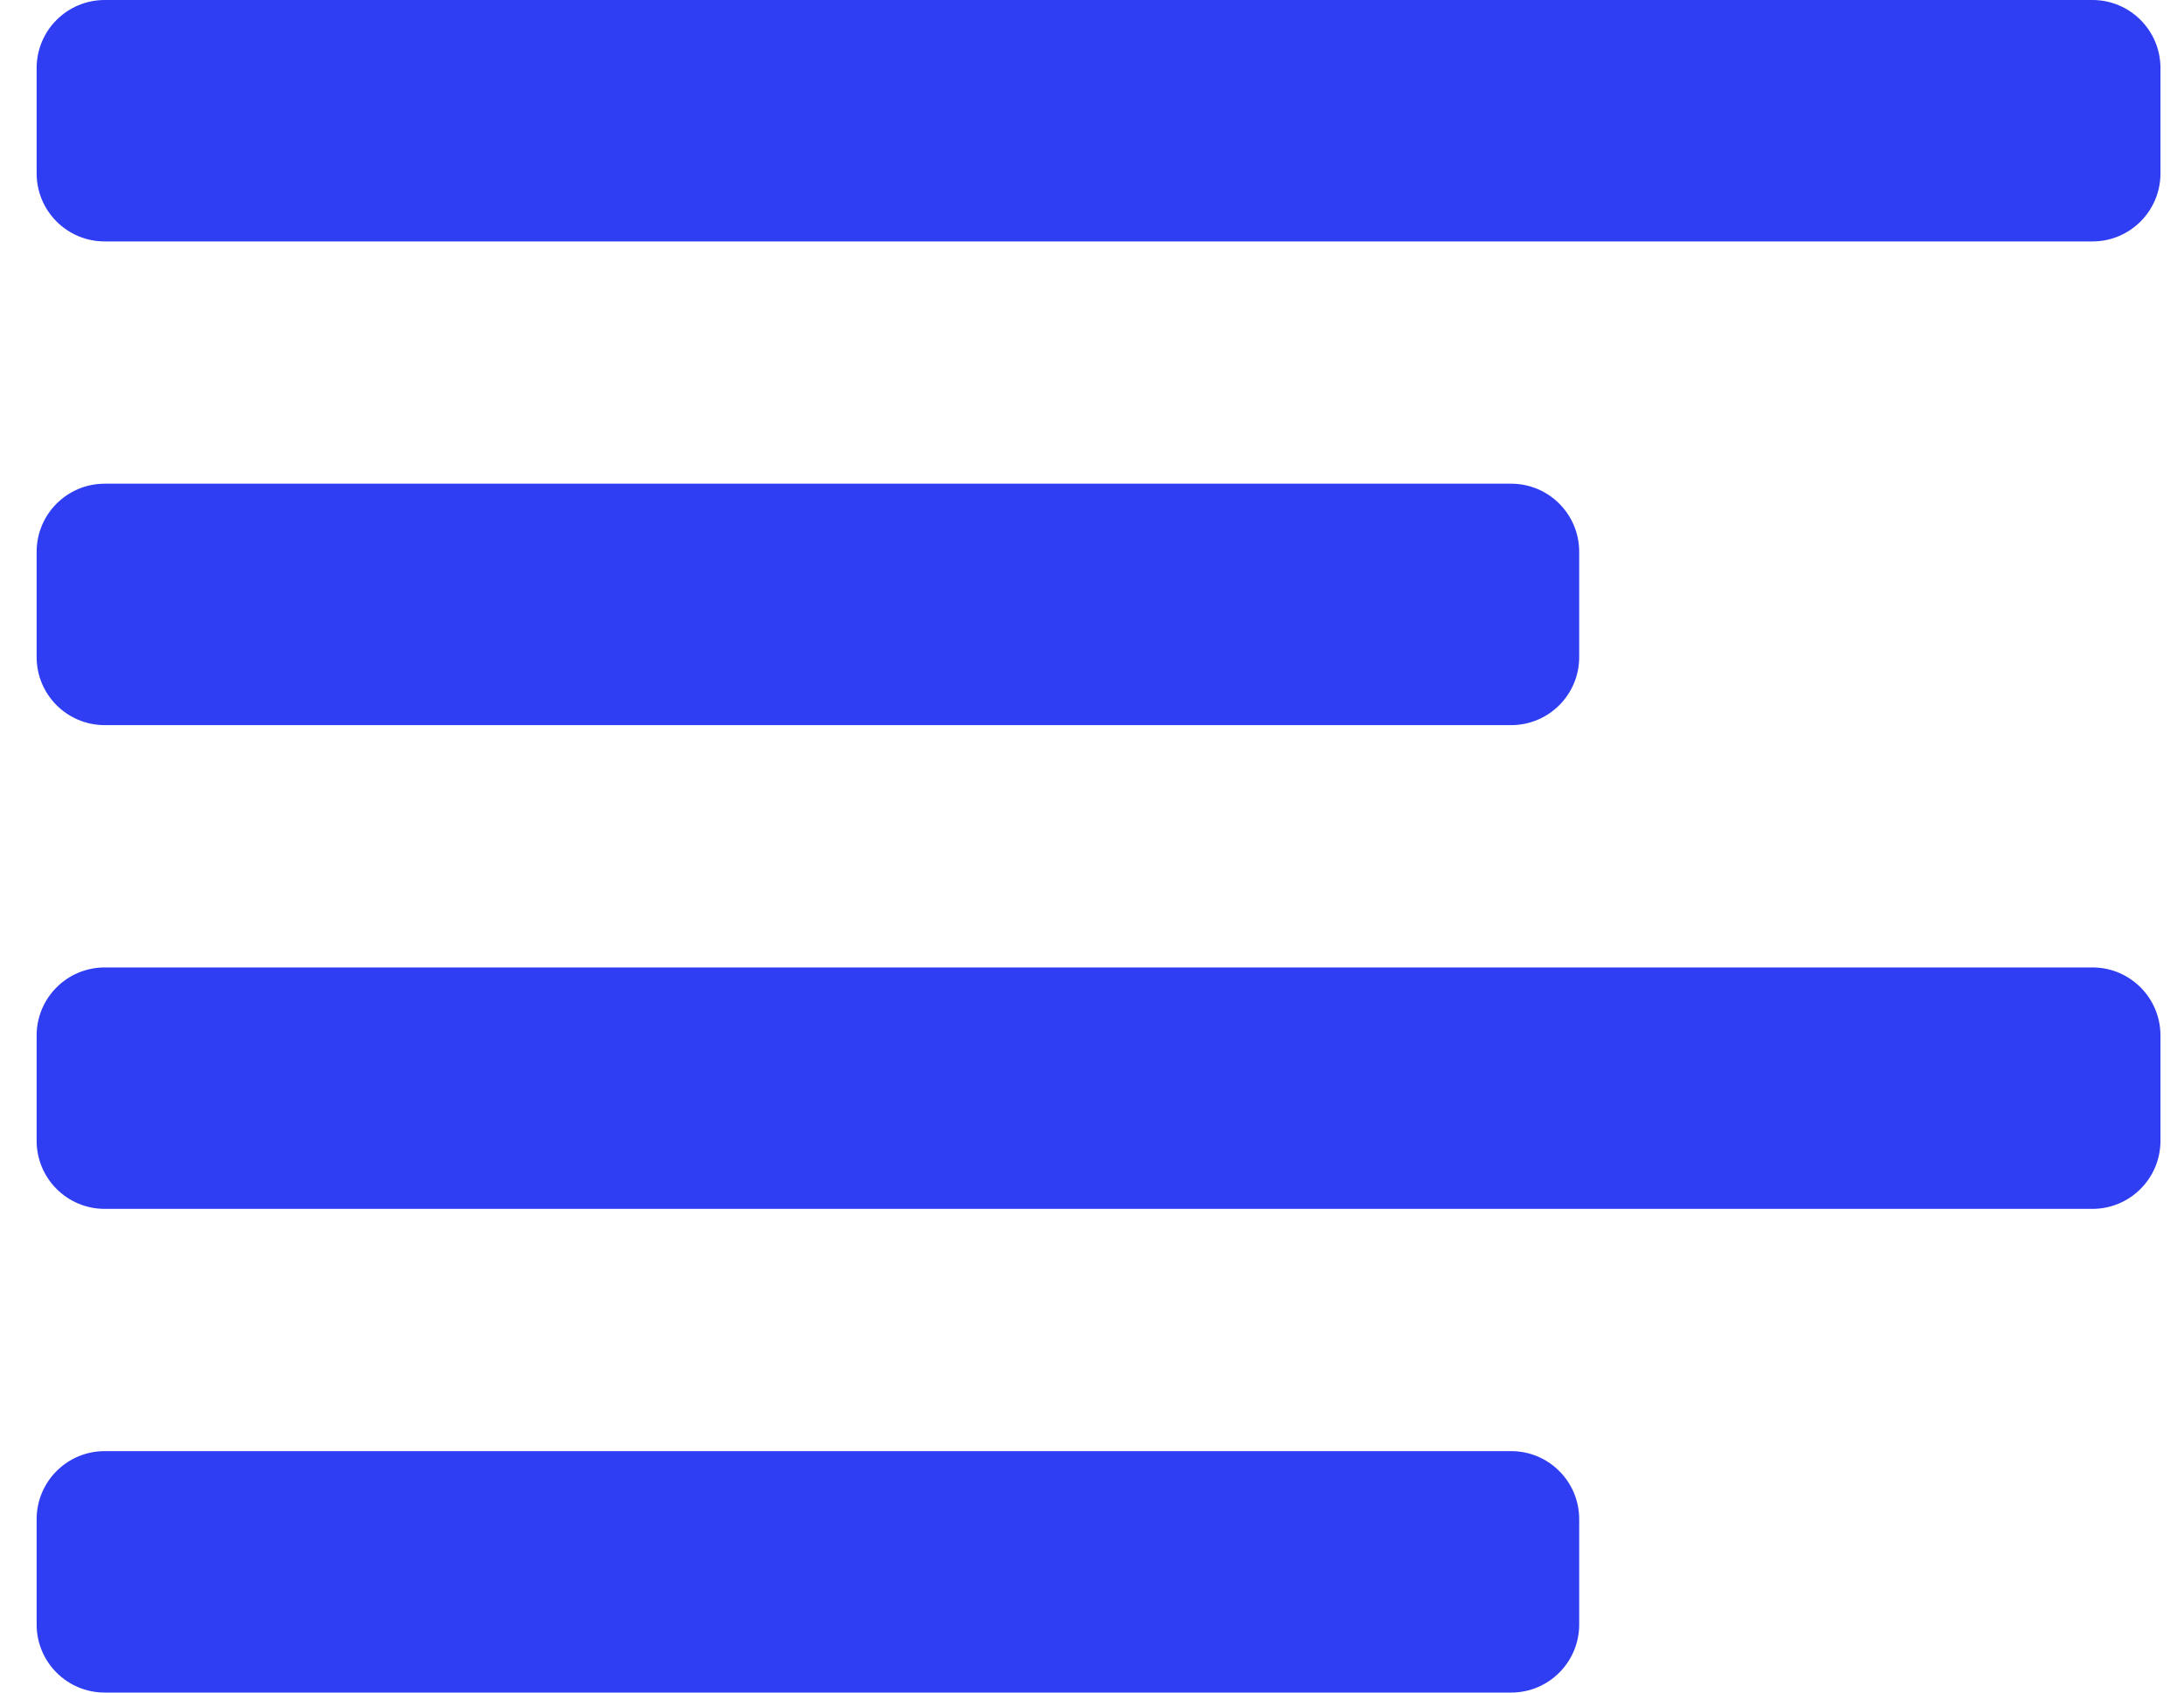 <?xml version="1.0" encoding="UTF-8"?>
<svg width="40px" height="31px" viewBox="0 0 40 31" version="1.1" xmlns="http://www.w3.org/2000/svg" xmlns:xlink="http://www.w3.org/1999/xlink">
    <title>icon - right</title>
    <g stroke="none" stroke-width="1" fill="none" fill-rule="evenodd">
        <g transform="translate(-640, -2498)" fill="#2F3DF3">
            <g transform="translate(0, 2306.8)">
                <g transform="translate(187, 161.2)">
                    <g transform="translate(453.671, 30)">
                        <path d="M1.247,0 L37.652,0 C38.34,0 38.898,0.558 38.898,1.247 L38.898,3.175 C38.898,3.864 38.34,4.422 37.652,4.422 L1.247,4.422 C0.558,4.422 0,3.864 0,3.175 L0,1.247 C0,0.558 0.558,0 1.247,0"></path>
                        <path d="M1.247,8.859 L27.006,8.859 C27.694,8.859 28.252,9.418 28.252,10.106 L28.252,12.034 C28.252,12.723 27.694,13.281 27.006,13.281 L1.247,13.281 C0.558,13.281 1.8189894e-12,12.723 1.8189894e-12,12.034 L1.8189894e-12,10.106 C1.8189894e-12,9.418 0.558,8.859 1.247,8.859"></path>
                        <path d="M1.247,17.719 L37.652,17.719 C38.34,17.719 38.898,18.277 38.898,18.966 L38.898,20.894 C38.898,21.582 38.34,22.141 37.652,22.141 L1.247,22.141 C0.558,22.141 0,21.582 0,20.894 L0,18.966 C0,18.277 0.558,17.719 1.247,17.719"></path>
                        <path d="M1.247,26.578 L27.006,26.578 C27.694,26.578 28.252,27.136 28.252,27.825 L28.252,29.753 C28.252,30.442 27.694,31 27.006,31 L1.247,31 C0.558,31 3.63797881e-12,30.442 3.63797881e-12,29.753 L3.63797881e-12,27.825 C3.63797881e-12,27.136 0.558,26.578 1.247,26.578"></path>
                    </g>
                </g>
            </g>
        </g>
    </g>
</svg>